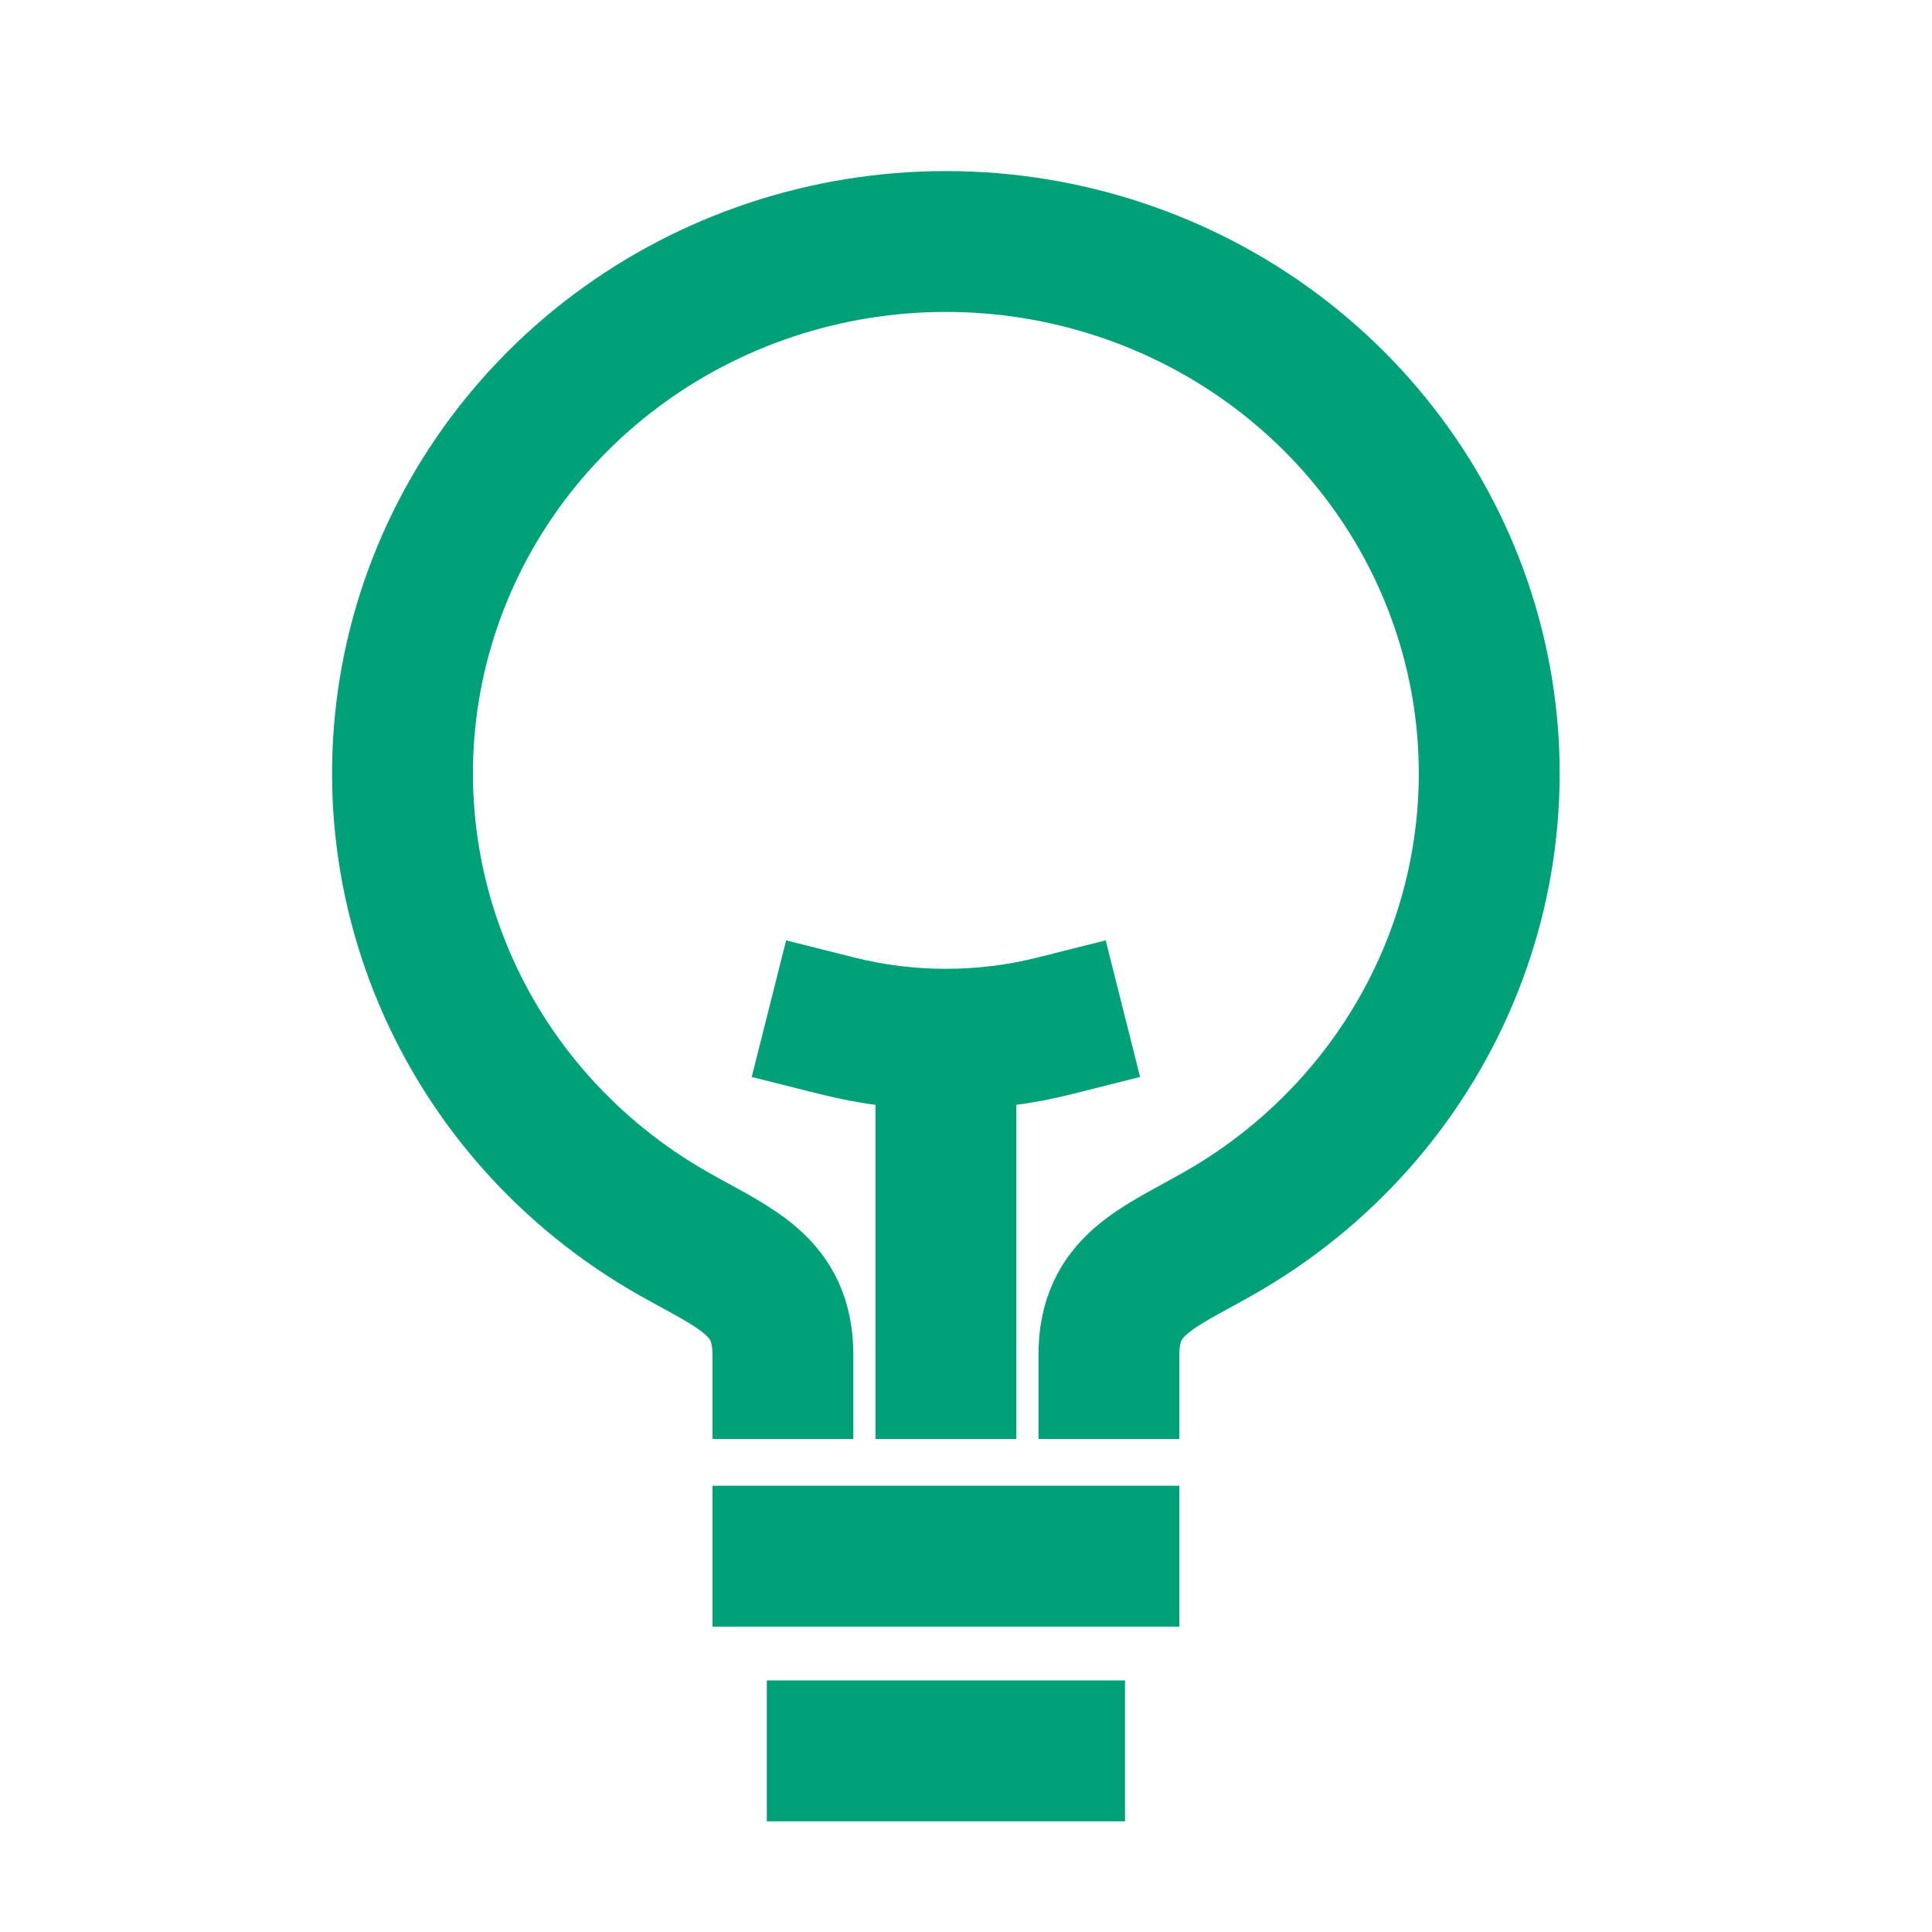 <svg width="48" height="48" viewBox="0 0 48 48" fill="none" xmlns="http://www.w3.org/2000/svg">
<g id="Icon / Relume">
<path id="Vector" d="M23.501 34V25.82M23.501 25.82C24.412 25.82 25.319 25.709 26.201 25.487M23.501 25.82C22.59 25.82 21.683 25.709 20.801 25.487M27.551 38.663H19.451M26.201 43.5H20.801M27.551 34V33.662C27.551 31.93 28.735 31.52 30.265 30.651C32.836 29.194 34.843 26.948 35.977 24.26C37.111 21.573 37.308 18.595 36.538 15.787C35.767 12.978 34.072 10.498 31.715 8.728C29.358 6.959 26.47 6 23.5 6C20.53 6 17.642 6.959 15.285 8.728C12.928 10.498 11.233 12.978 10.462 15.787C9.692 18.595 9.889 21.573 11.023 24.26C12.157 26.948 14.164 29.194 16.735 30.651C18.265 31.52 19.451 31.93 19.451 33.662V34" stroke="#00A079" stroke-width="3.5" stroke-linecap="square" stroke-linejoin="round"/>
</g>
</svg>
